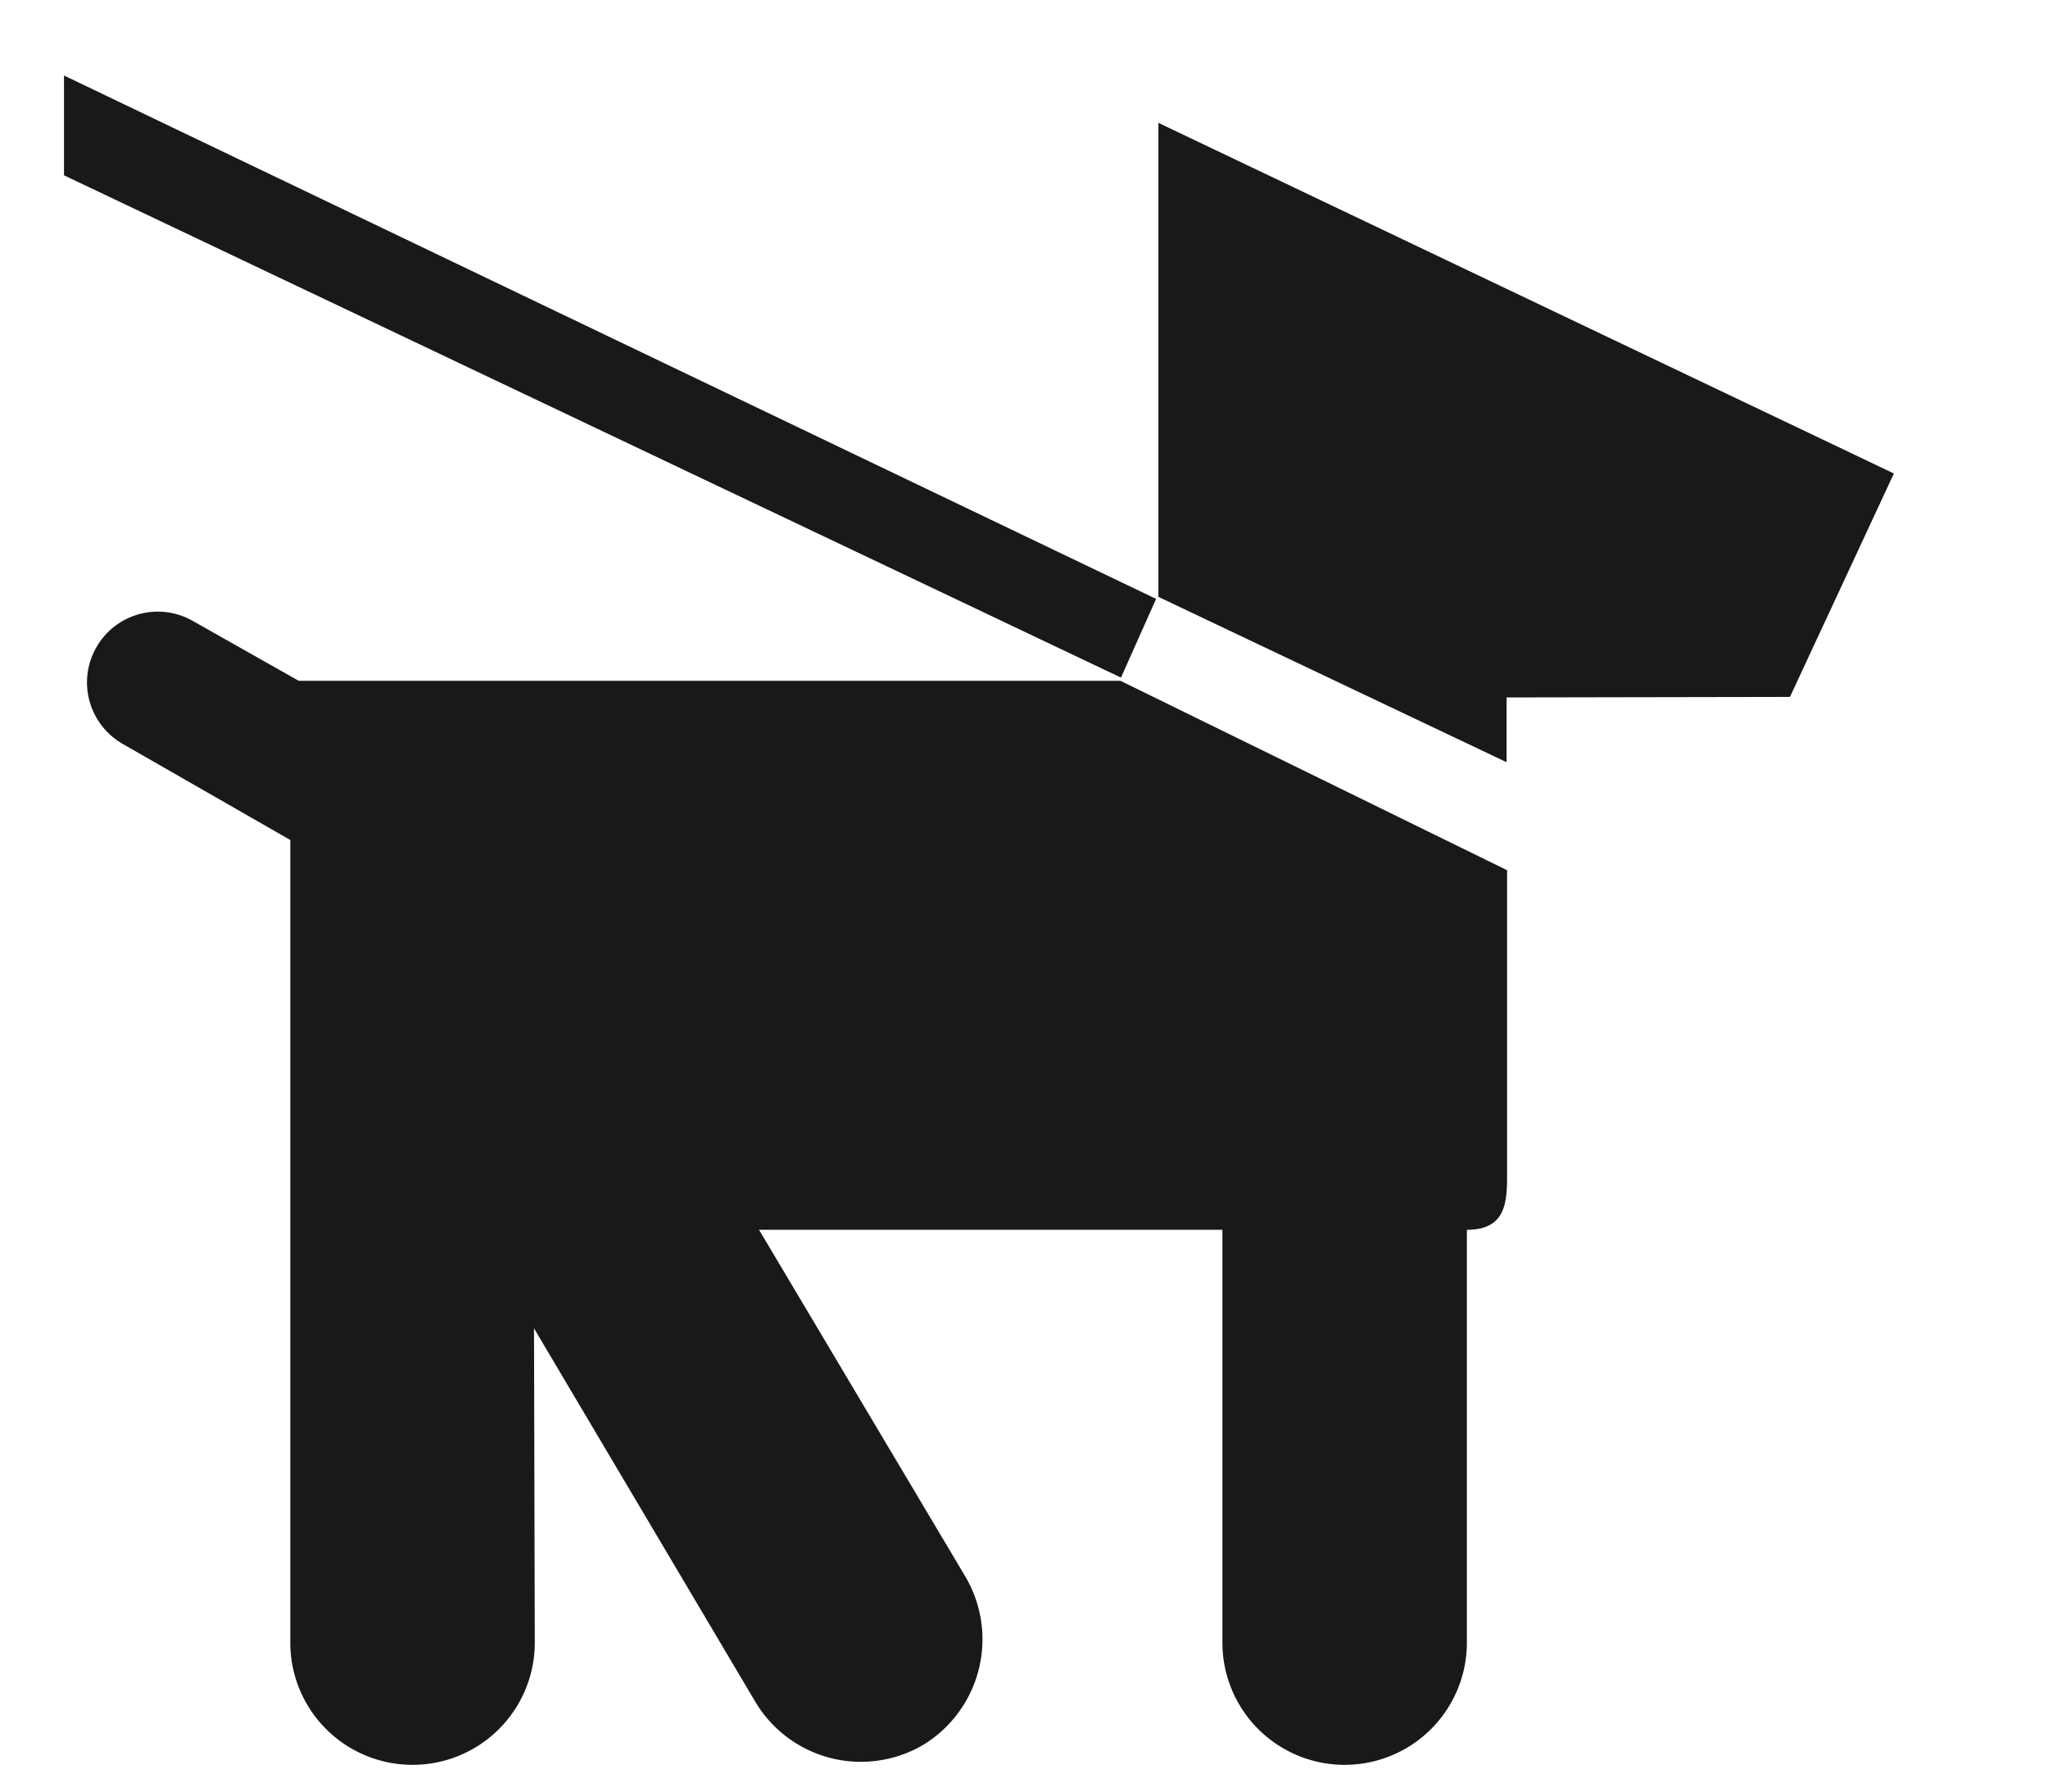<svg xmlns="http://www.w3.org/2000/svg" viewBox="0 0 8 7"><title>Fill 2341 + Fill 2342 + Fill 2343</title><path d="M4.38 2.648L.25.685v-.39L4.516 2.34l-.137.307zM2.968 4.805h1.807v1.613a.477.477 0 0 0 .955 0V4.805c.143 0 .157-.094.157-.203V3.4l-1.51-.74h-3.21l-.414-.234a.276.276 0 0 0-.377.104c-.075.132-.03.3.104.377l.654.375v3.136a.477.477 0 0 0 .955 0L2.086 5.19l.865 1.46a.48.48 0 0 0 .656.167.483.483 0 0 0 .164-.657l-.806-1.355zm1.557-2.473l1.36.646v-.253l1.107-.002.406-.873L4.525.48v1.852z" fill="#1A1918" fill-rule="evenodd"/></svg>